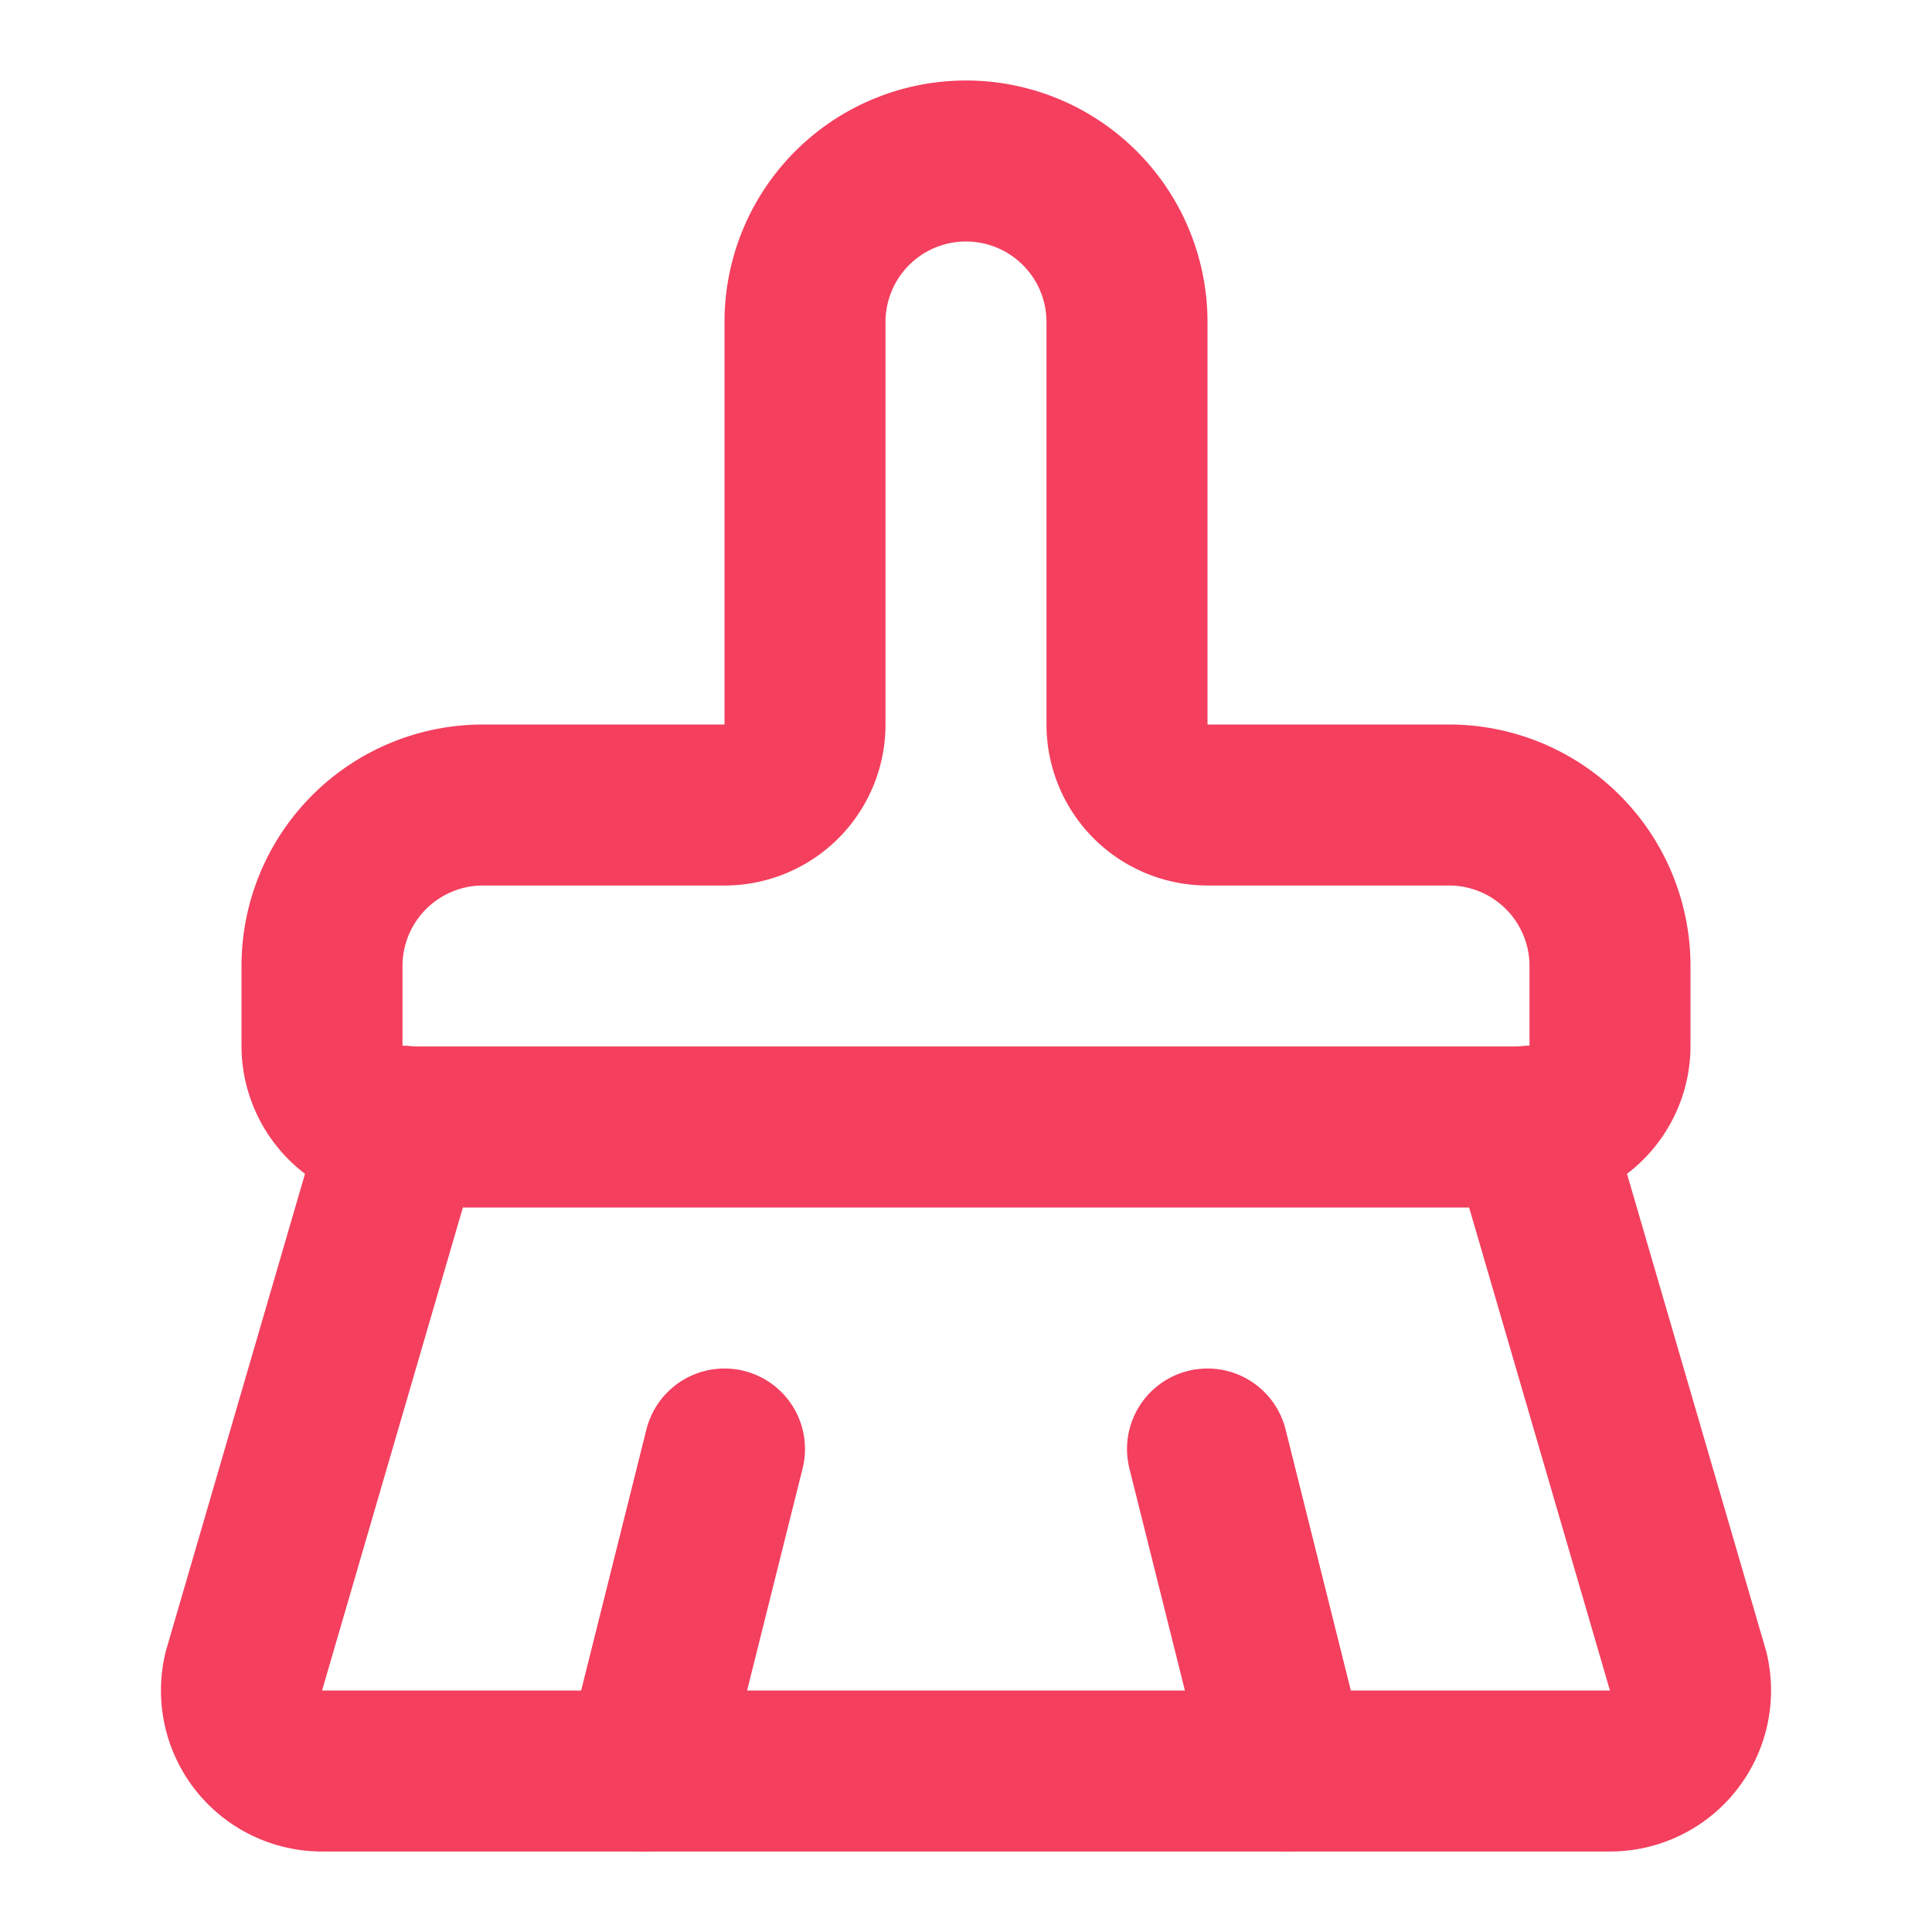 <svg class="lucide lucide-brush-cleaning-icon lucide-brush-cleaning" stroke-linejoin="round" stroke-linecap="round" stroke-width="2" stroke="#f43f5e" fill="none" viewBox="0 0 24 24" height="24" width="24" xmlns="http://www.w3.org/2000/svg"><path d="m16 22-1-4"></path><path d="M19 13.99a1 1 0 0 0 1-1V12a2 2 0 0 0-2-2h-3a1 1 0 0 1-1-1V4a2 2 0 0 0-4 0v5a1 1 0 0 1-1 1H6a2 2 0 0 0-2 2v.99a1 1 0 0 0 1 1"></path><path d="M5 14h14l1.973 6.767A1 1 0 0 1 20 22H4a1 1 0 0 1-.973-1.233z"></path><path d="m8 22 1-4"></path></svg>